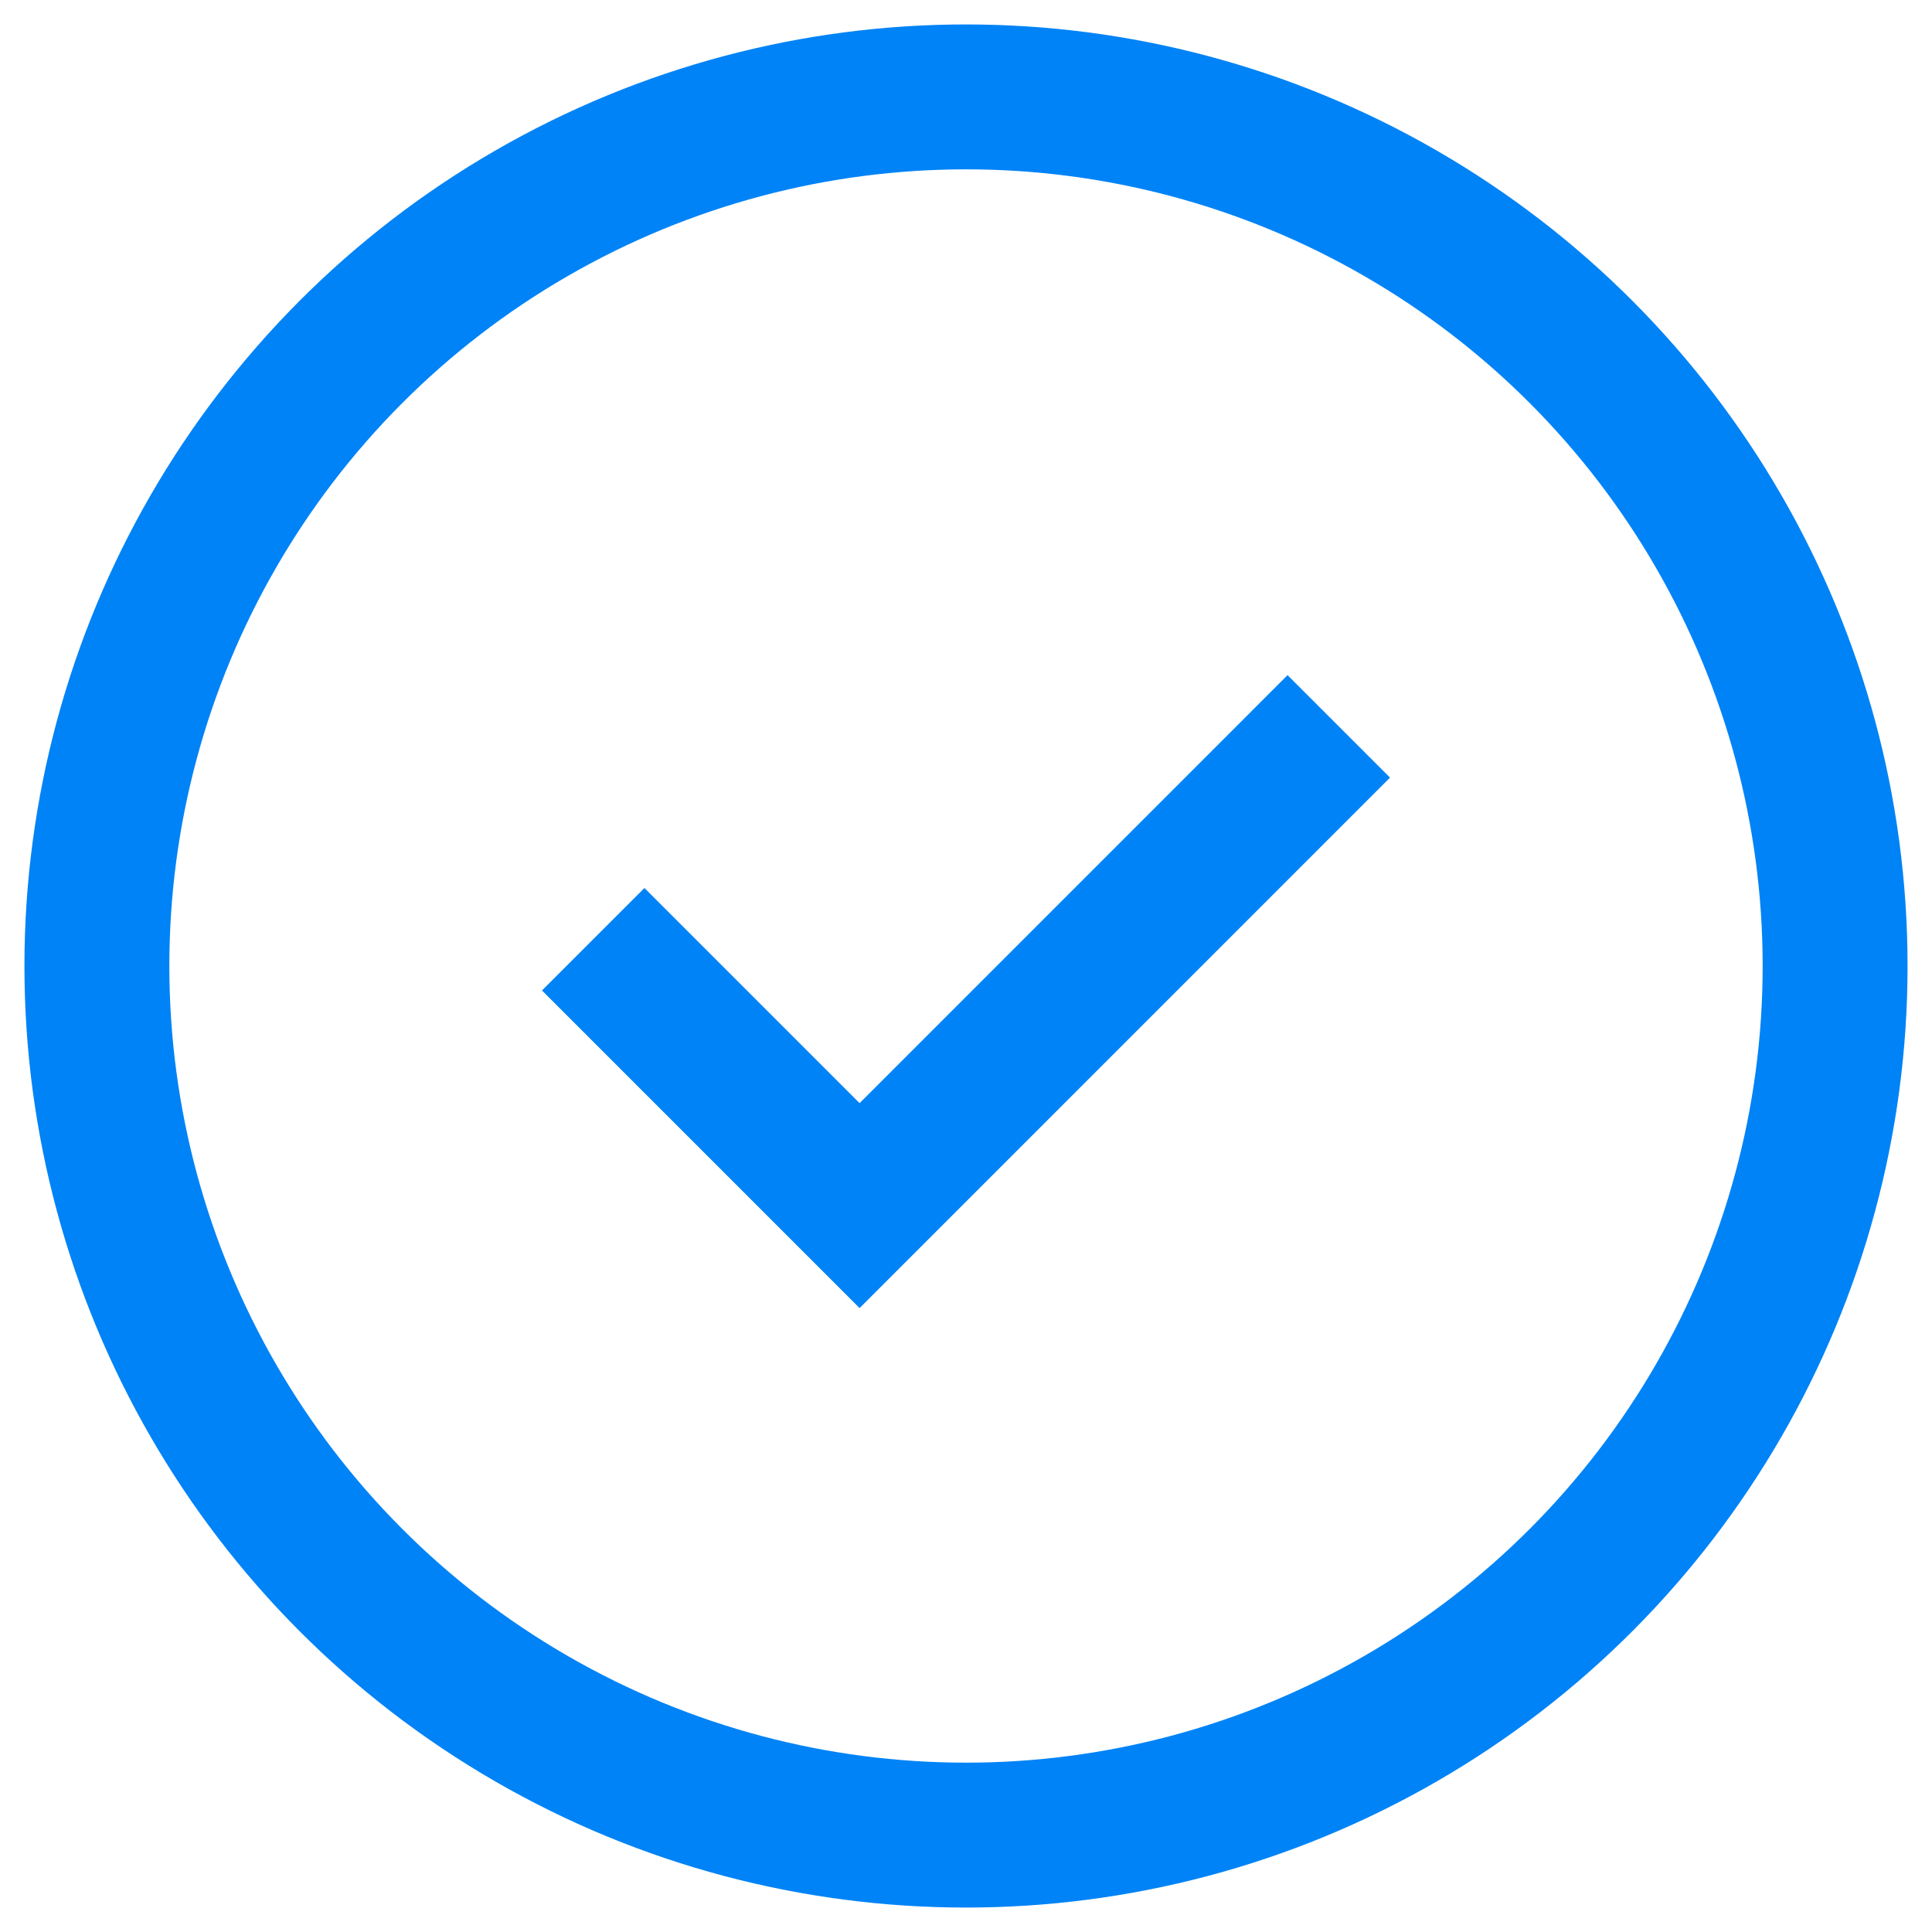 <svg width="40" height="40" viewBox="0 0 40 40" xmlns="http://www.w3.org/2000/svg"><g fill="none" fill-rule="evenodd"><circle stroke="#0083F6" stroke-width="3" cx="20" cy="20" r="17.994"/><polyline stroke="#0083F6" stroke-width="3" points="12.282 19.446 17.797 24.961 27.718 15.039"/></g></svg>